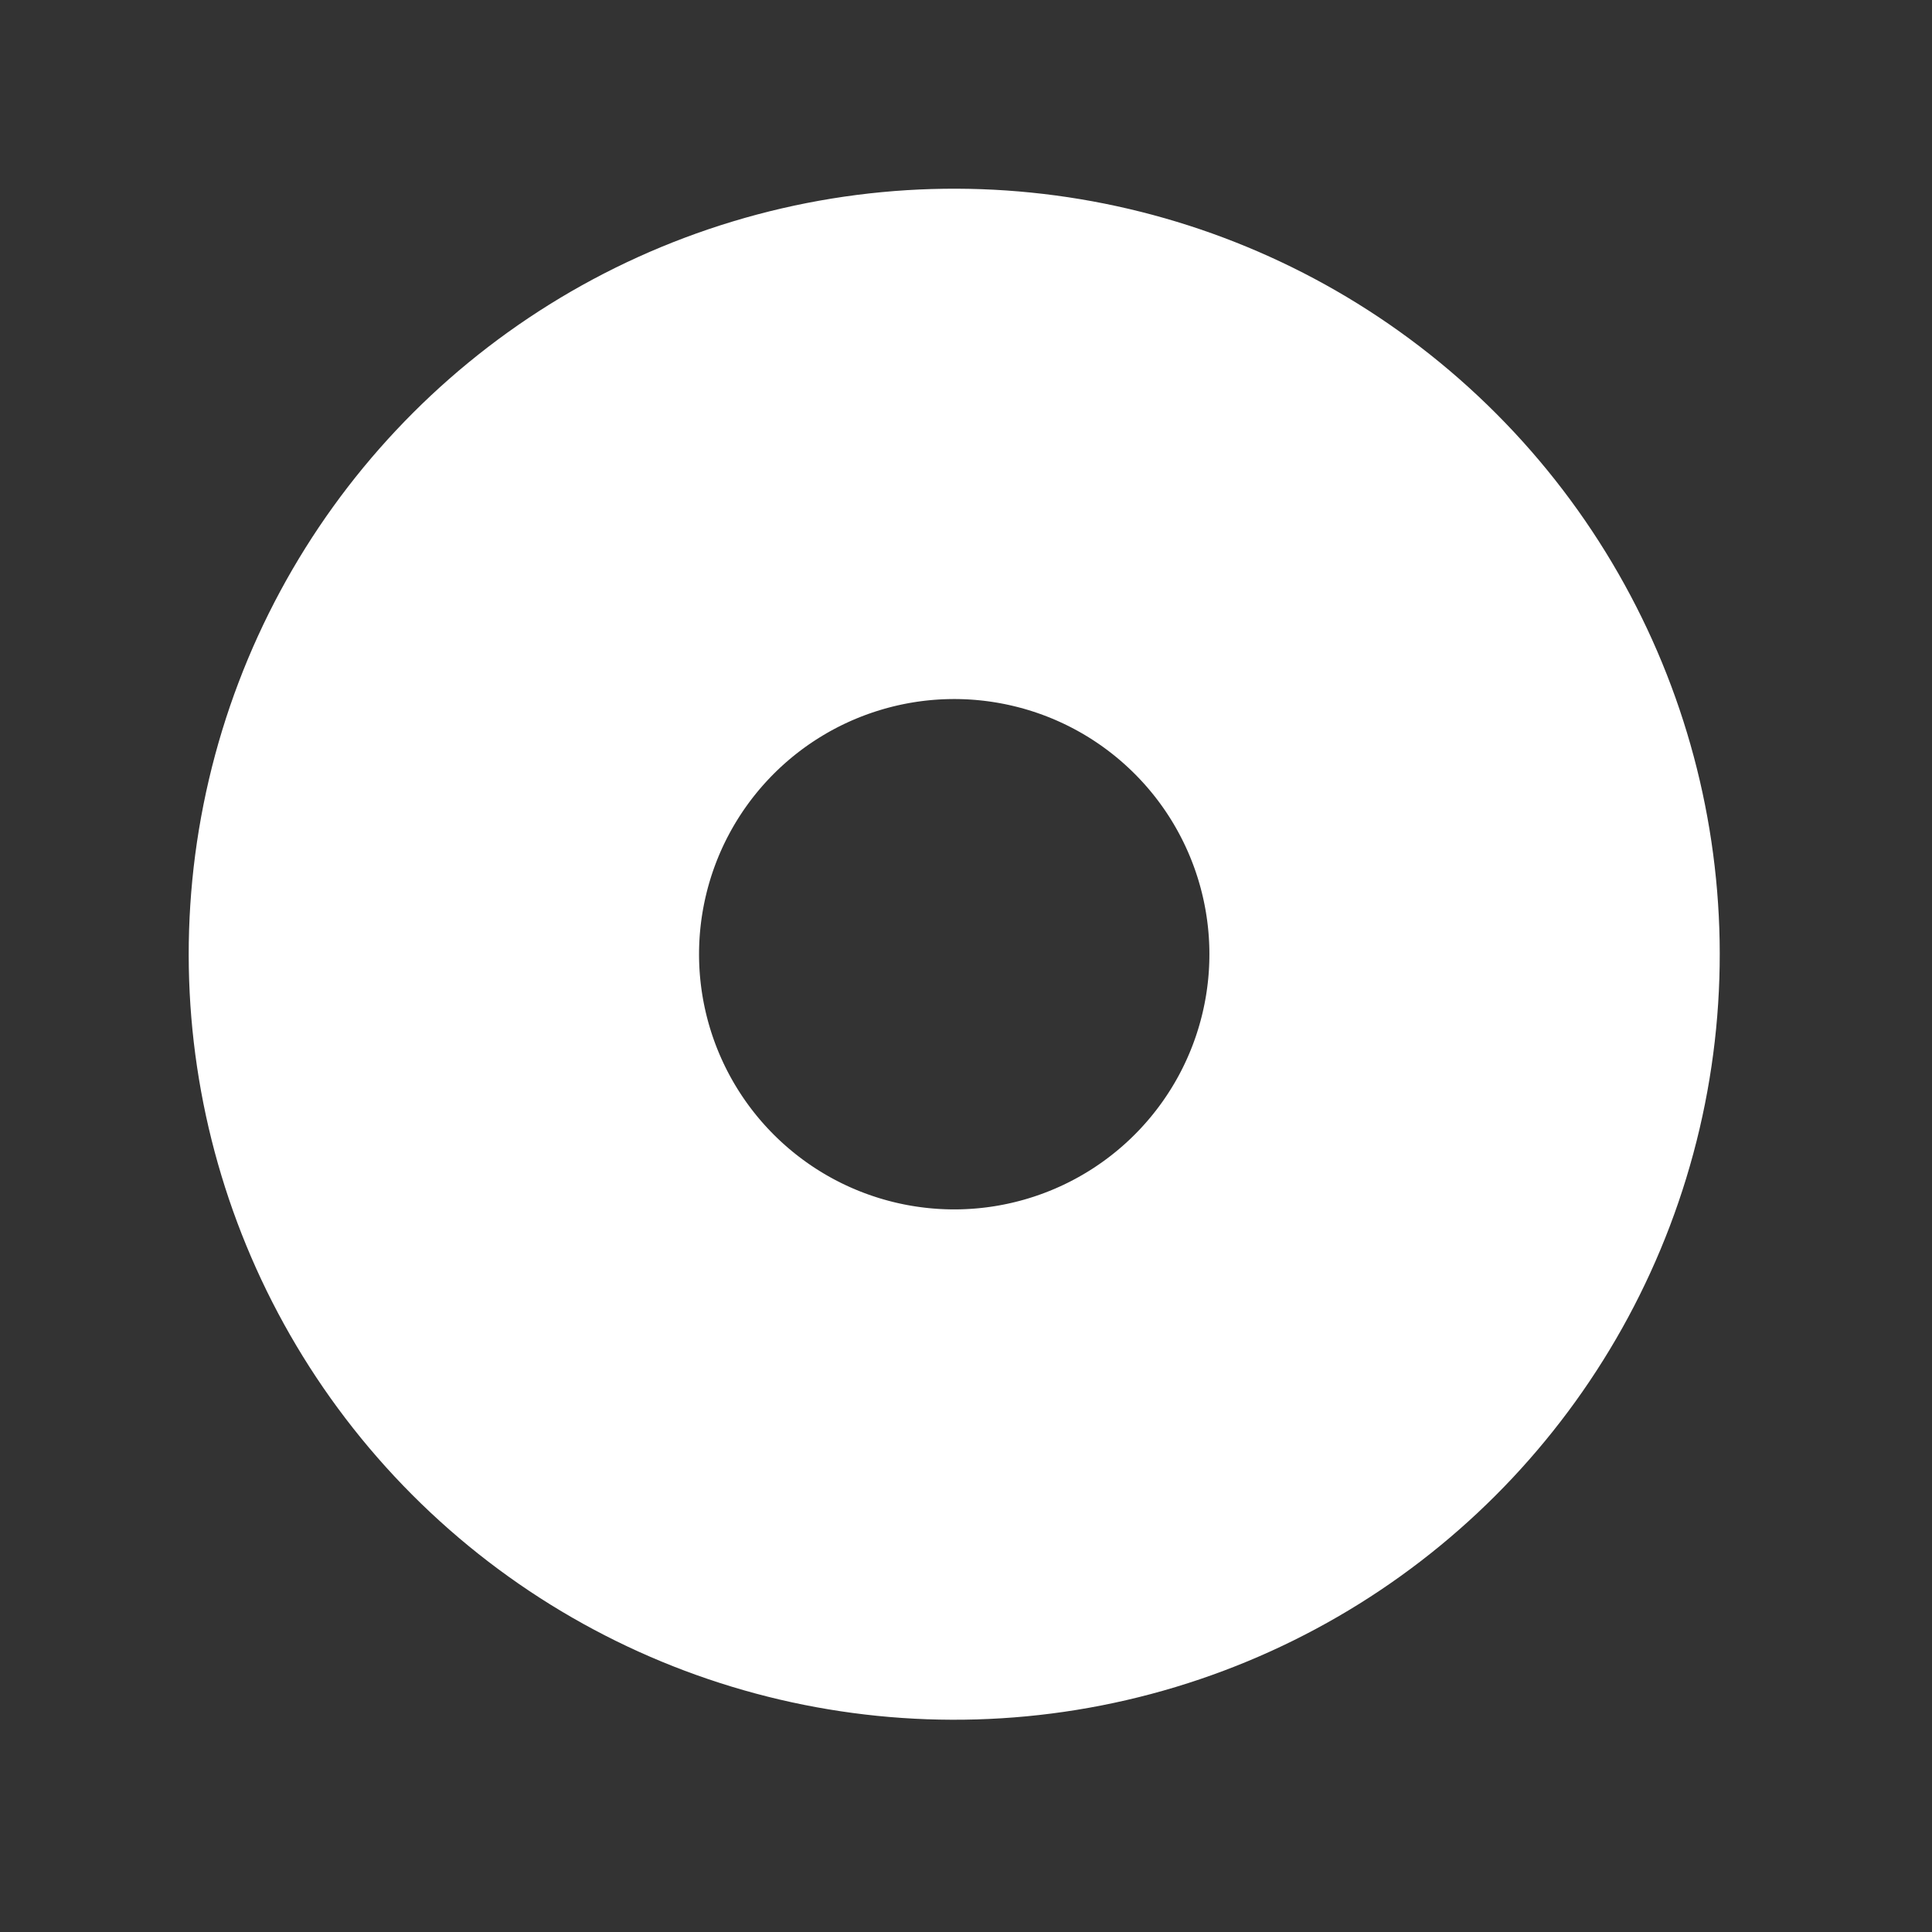 <?xml version="1.0" encoding="UTF-8"?> <svg xmlns="http://www.w3.org/2000/svg" width="53" height="53" viewBox="0 0 53 53" fill="none"><rect x="0" y="0" width="53" height="53" fill="#333333" stroke="none"/> <circle cx="26.177" cy="26.177" r="14" transform="rotate(-106.816 26.177 26.177)" stroke="white" stroke-width="14"></circle> </svg> 